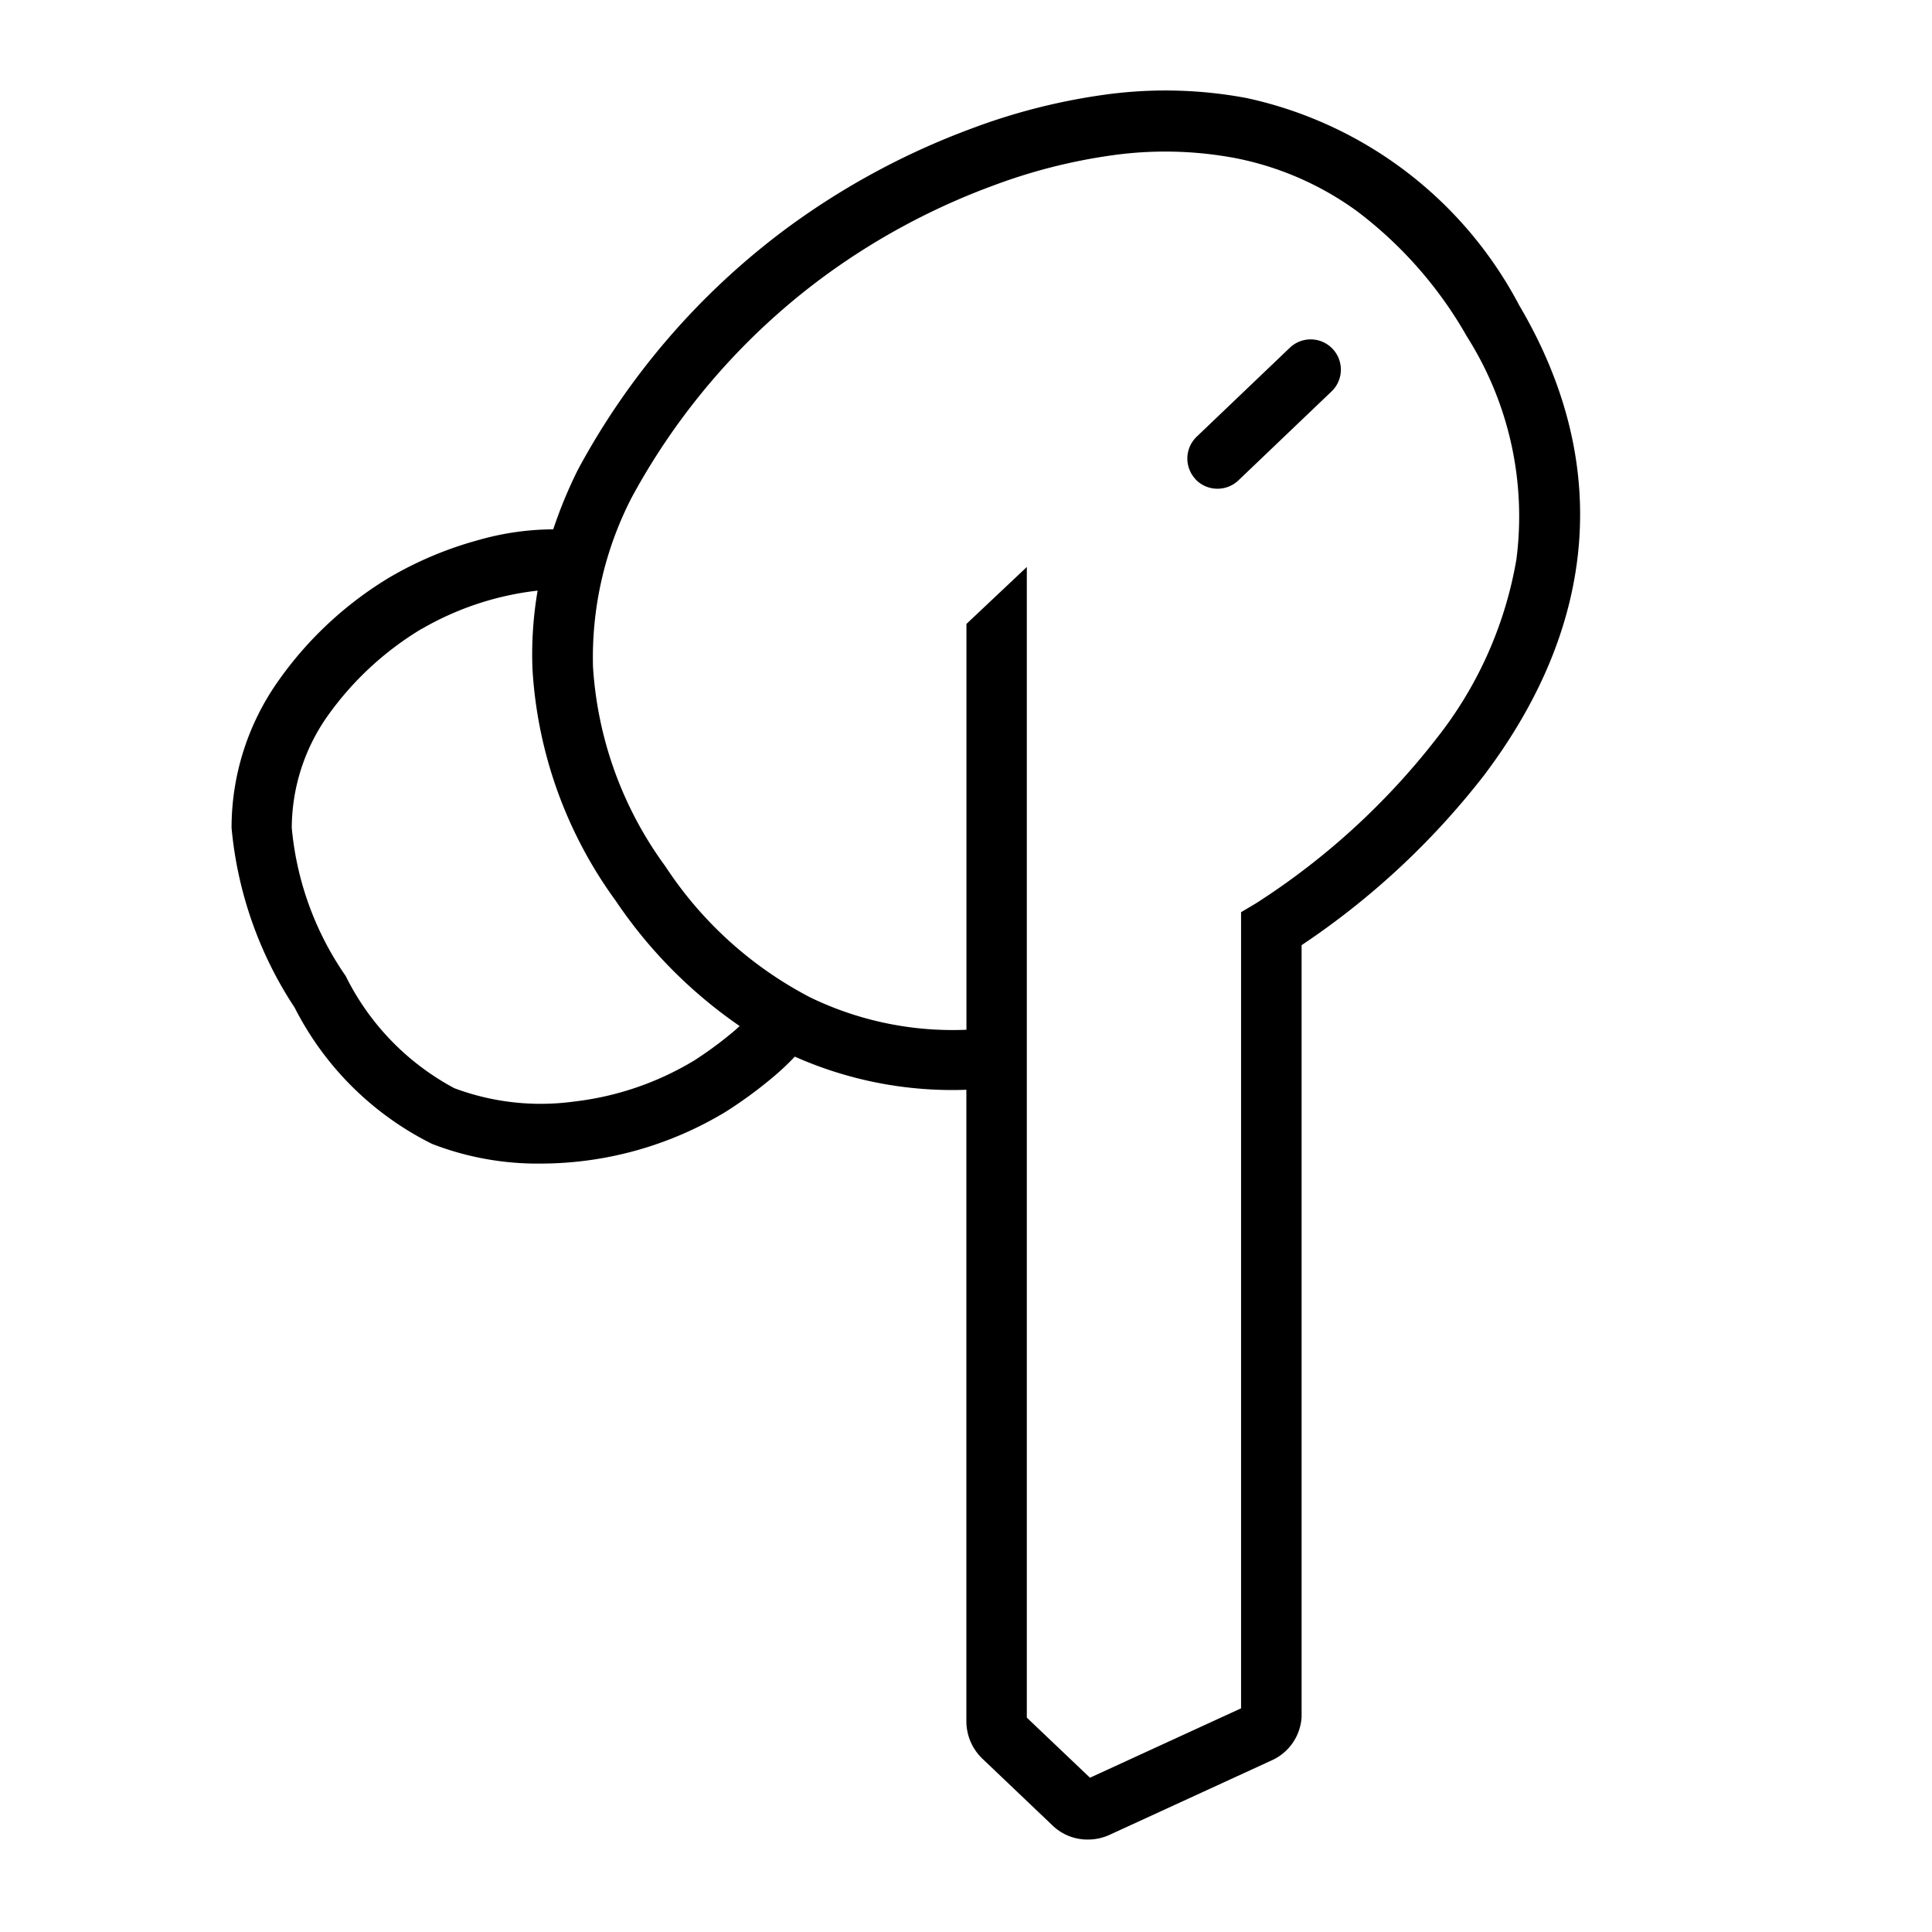 <svg id="product_type_buds3p-left_default" xmlns="http://www.w3.org/2000/svg" width="48" height="48" viewBox="0 0 48 48">
  <rect id="Image_container" data-name="Image container" width="48" height="48" fill="none"/>
  <path id="Path_8406" data-name="Path 8406" d="M7242.41-1836.9l-1.757-1.673a1.291,1.291,0,0,1-.394-.933v-15.682a9.633,9.633,0,0,1-4.262-.823,6.6,6.6,0,0,1-.489.465,10.957,10.957,0,0,1-1.22.9l0,0a8.9,8.9,0,0,1-4.612,1.292,7.252,7.252,0,0,1-2.691-.489,7.634,7.634,0,0,1-3.412-3.382,9.716,9.716,0,0,1-1.57-4.471,6.316,6.316,0,0,1,1.127-3.6,9.135,9.135,0,0,1,2.808-2.628,9.091,9.091,0,0,1,2.183-.917,6.868,6.868,0,0,1,1.874-.271,11.494,11.494,0,0,1,.609-1.474,18.221,18.221,0,0,1,5.2-6.012,18.622,18.622,0,0,1,4.58-2.47,15.335,15.335,0,0,1,3.267-.836,10.95,10.95,0,0,1,3.567.076,10.053,10.053,0,0,1,6.776,5.15c2.279,3.858,1.979,7.892-.864,11.665a19.286,19.286,0,0,1-4.542,4.232v19.169a1.26,1.26,0,0,1-.737,1.082l-4.045,1.858a1.284,1.284,0,0,1-.521.112A1.249,1.249,0,0,1,7242.41-1836.9Zm-.65-2.69,1.57,1.494,3.754-1.724V-1859.6l.367-.218a17.9,17.9,0,0,0,4.5-4.112,9.836,9.836,0,0,0,1.973-4.431,8.333,8.333,0,0,0-1.226-5.536,10.212,10.212,0,0,0-2.732-3.118,7.627,7.627,0,0,0-3.04-1.323,9.443,9.443,0,0,0-3.078-.062,13.874,13.874,0,0,0-2.945.756,17.051,17.051,0,0,0-4.193,2.258,16.693,16.693,0,0,0-4.766,5.484,8.666,8.666,0,0,0-.961,4.206,9.366,9.366,0,0,0,1.8,4.96,9.588,9.588,0,0,0,3.605,3.257,8.125,8.125,0,0,0,3.873.8v-10.083l1.5-1.414v28.6Zm-15.036-27.049a7.78,7.78,0,0,0-2.354,2.191,4.849,4.849,0,0,0-.871,2.754,7.669,7.669,0,0,0,1.339,3.678,6.342,6.342,0,0,0,2.7,2.789,6.122,6.122,0,0,0,2.972.332,7.412,7.412,0,0,0,2.982-1.017,9.408,9.408,0,0,0,1.035-.768l.1-.091a11.713,11.713,0,0,1-3.083-3.117,10.846,10.846,0,0,1-2.065-5.755,9.387,9.387,0,0,1,.128-1.946A7.4,7.4,0,0,0,7226.724-1866.636Zm19.233-3.714a.75.75,0,0,1,.024-1.06l2.314-2.21a.749.749,0,0,1,1.061.025.75.75,0,0,1-.024,1.06l-2.314,2.21a.749.749,0,0,1-.518.207A.746.746,0,0,1,7245.957-1870.35Z" transform="translate(-7216.25 1882.263)"/>
</svg>
